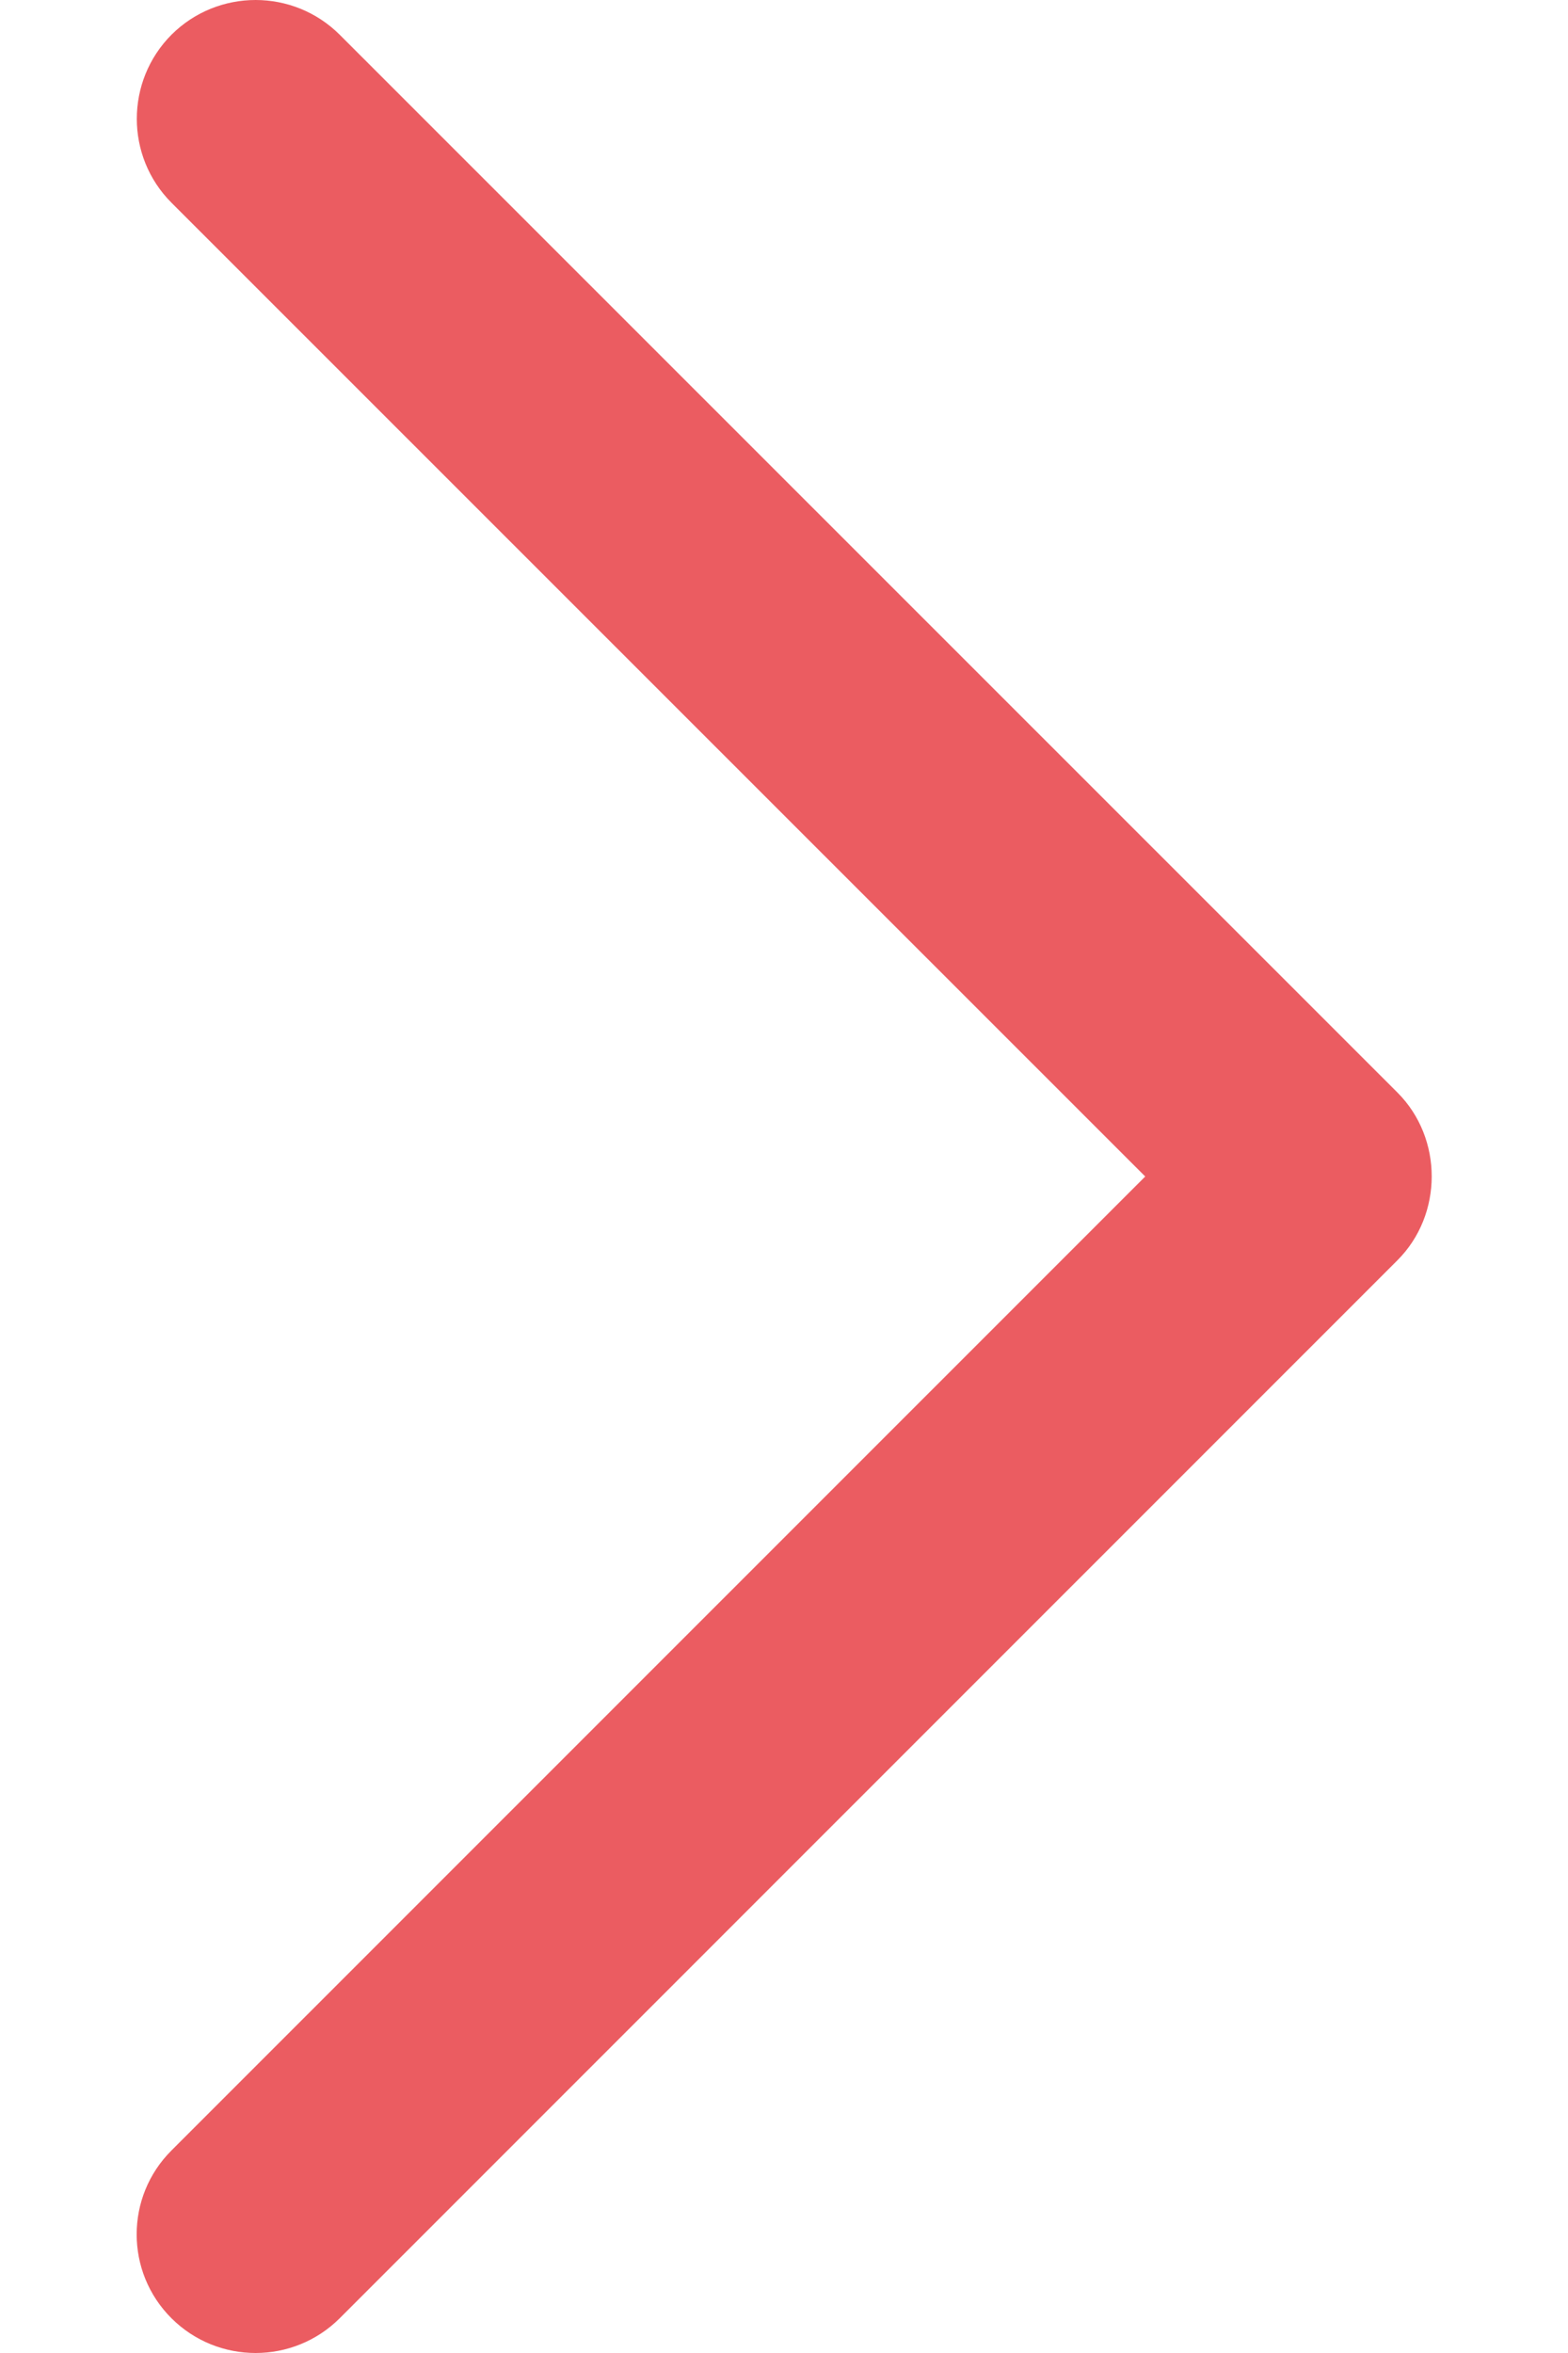 <svg width="8" height="12" viewBox="0 0 8 12" fill="none" xmlns="http://www.w3.org/2000/svg">
<path d="M7.129 6.428L1.733 11.823C1.496 12.059 1.112 12.059 0.875 11.823C0.638 11.587 0.638 11.203 0.875 10.967L5.843 6L0.875 1.034C0.639 0.798 0.639 0.414 0.875 0.177C1.112 -0.059 1.496 -0.059 1.733 0.177L7.13 5.572C7.363 5.805 7.363 6.195 7.129 6.428Z" fill="#EB5C61"/>
</svg>
